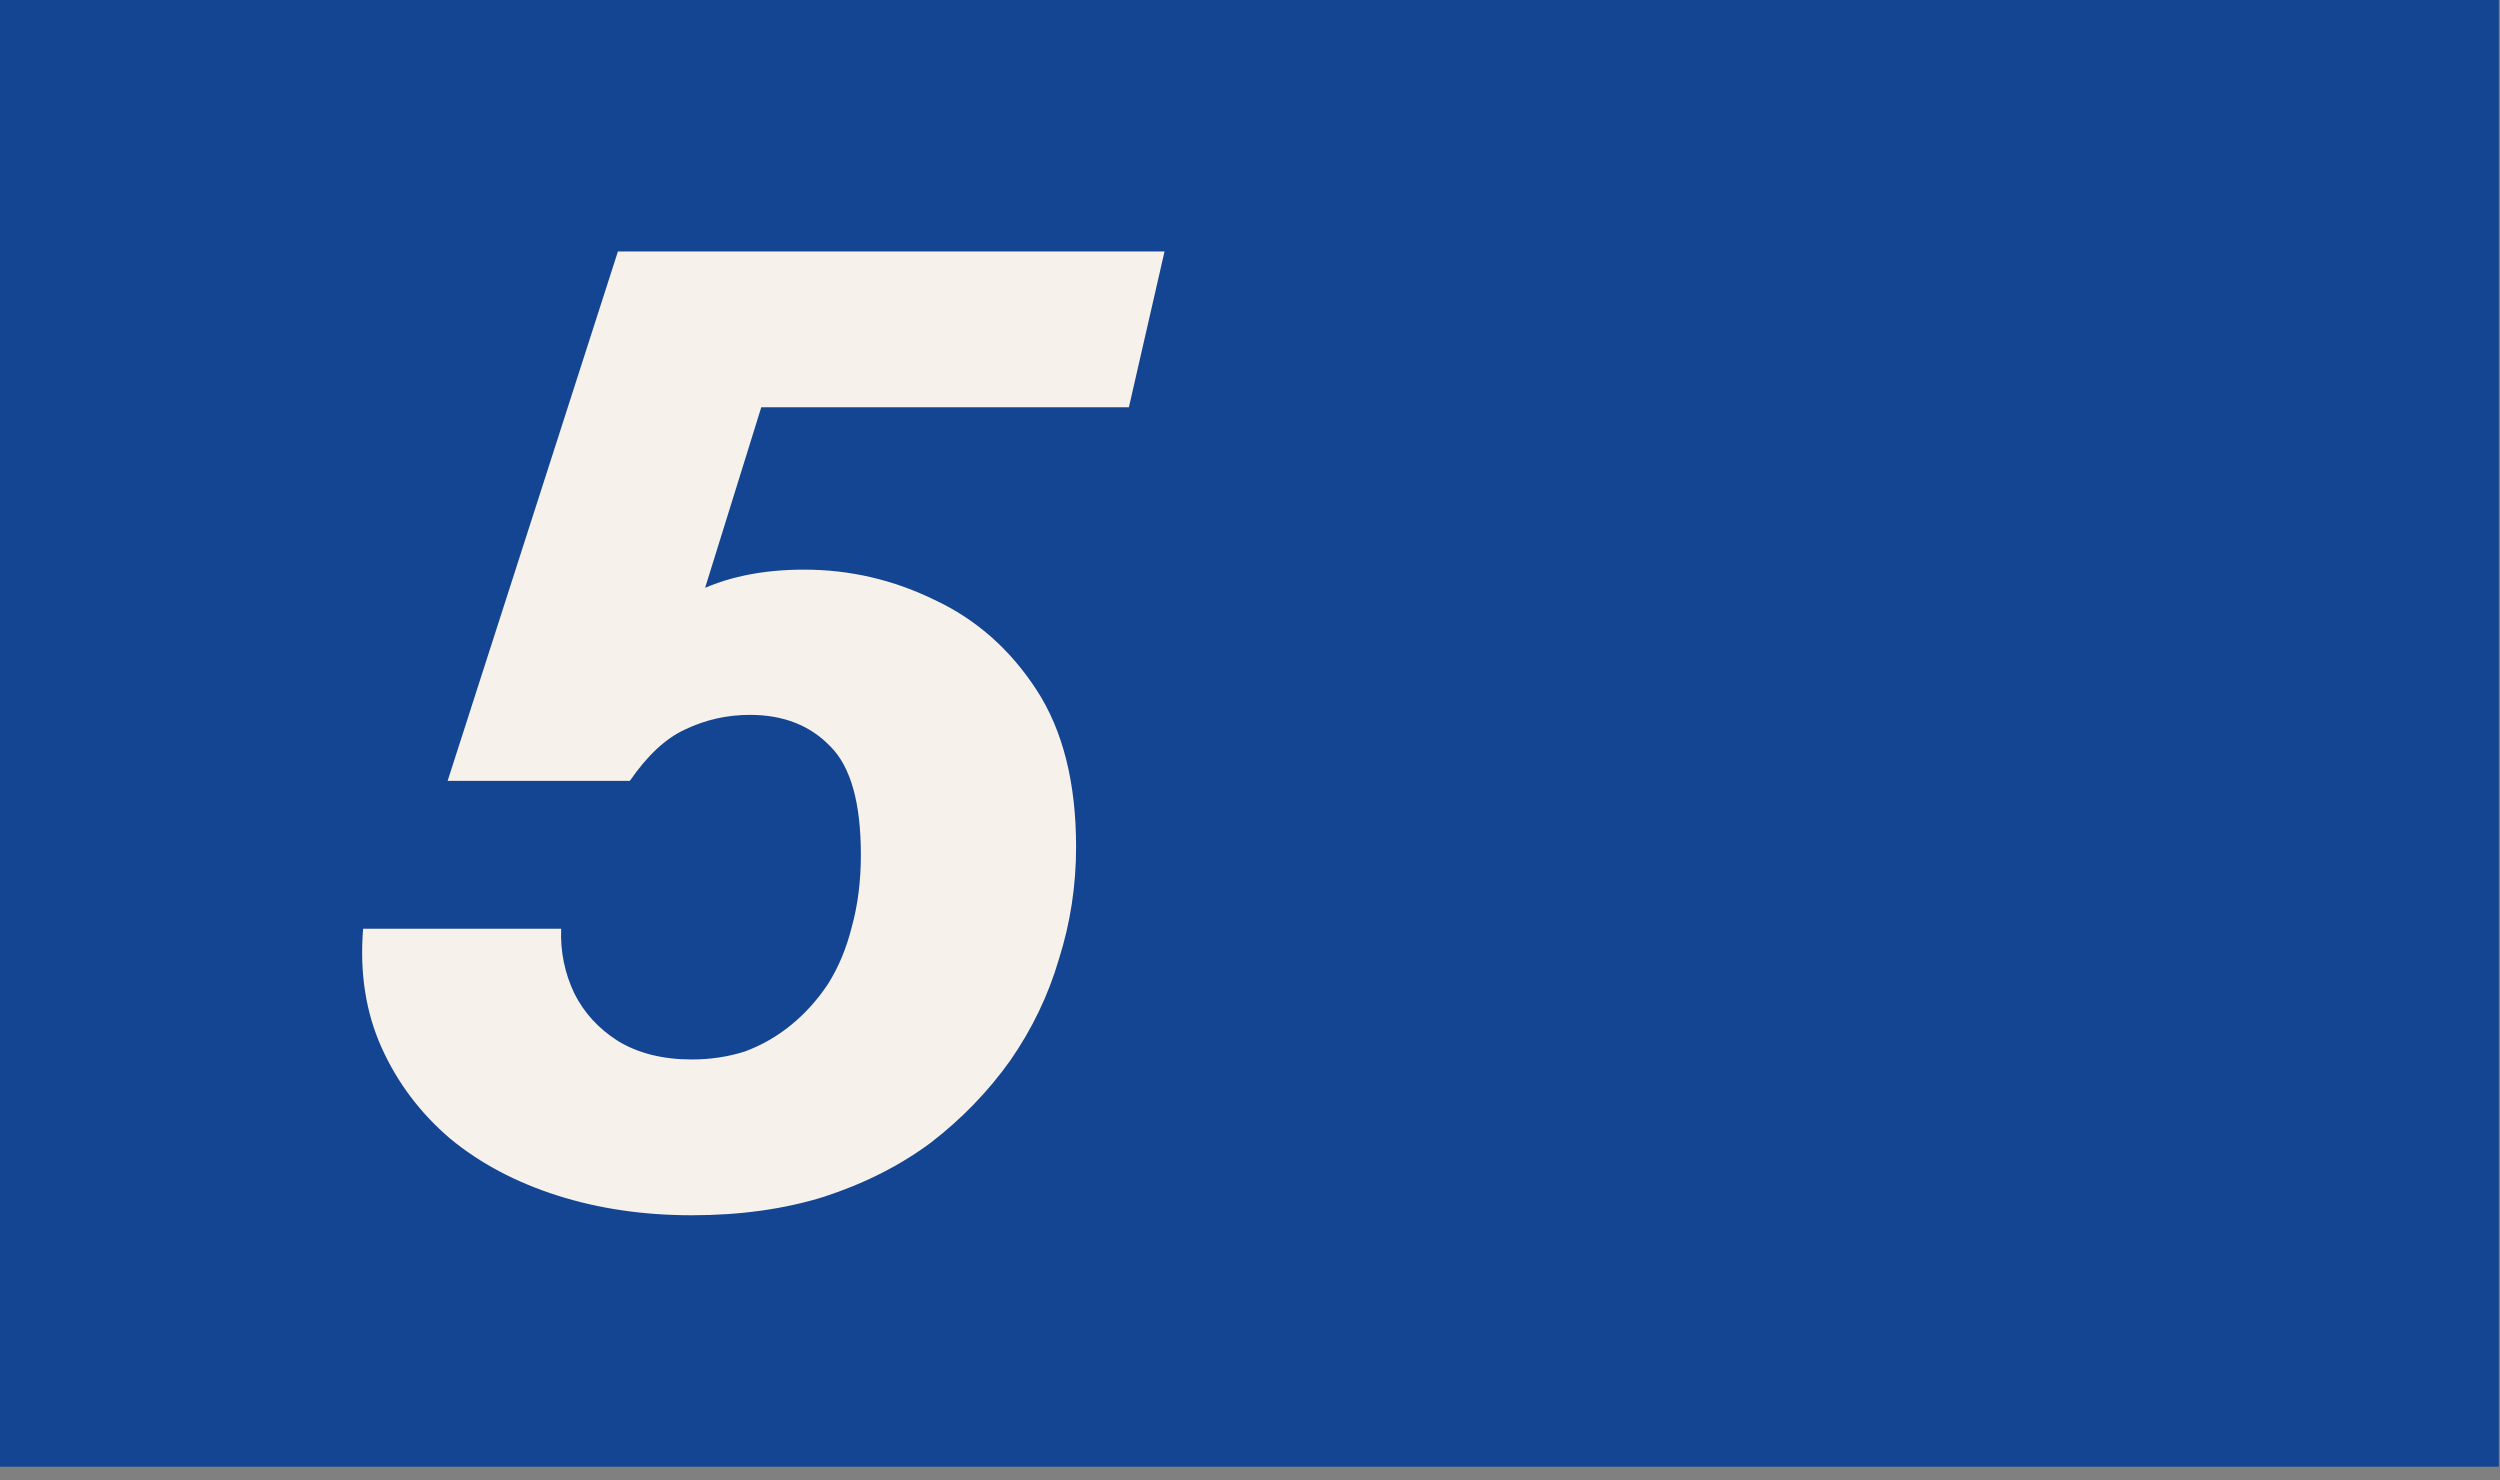 <?xml version="1.0" encoding="utf-8"?>
<svg xmlns="http://www.w3.org/2000/svg" fill="none" height="100%" overflow="visible" preserveAspectRatio="none" style="display: block;" viewBox="0 0 152 90" width="100%">
<rect x="0" y="0" width="152" height="90" fill="#808080" stroke="none"/>
<g id="Frame 178">
<rect fill="#144592" height="89.177" width="151.93"/>
<path d="M42.066 73.888C39.122 73.888 36.393 73.487 33.878 72.684C31.362 71.882 29.195 70.731 27.375 69.233C25.556 67.681 24.164 65.834 23.201 63.694C22.238 61.553 21.863 59.145 22.077 56.469H34.118C34.065 57.86 34.333 59.171 34.921 60.402C35.51 61.58 36.393 62.543 37.57 63.292C38.801 64.041 40.3 64.416 42.066 64.416C43.19 64.416 44.26 64.255 45.277 63.934C46.294 63.56 47.23 63.025 48.086 62.329C48.943 61.633 49.692 60.804 50.334 59.84C50.976 58.824 51.458 57.673 51.779 56.389C52.154 55.051 52.341 53.579 52.341 51.973C52.341 48.816 51.725 46.622 50.495 45.391C49.264 44.106 47.632 43.464 45.598 43.464C44.206 43.464 42.895 43.759 41.664 44.347C40.487 44.882 39.363 45.926 38.293 47.478H27.215L37.57 15.288H70.804L68.637 24.76H39.738L46.561 23.877L40.942 41.939L36.928 40.093C38.534 38.38 40.273 37.042 42.146 36.079C44.019 35.116 46.267 34.634 48.889 34.634C51.672 34.634 54.321 35.249 56.836 36.48C59.352 37.658 61.412 39.477 63.017 41.939C64.623 44.401 65.426 47.585 65.426 51.492C65.426 53.846 65.078 56.121 64.382 58.315C63.74 60.509 62.75 62.57 61.412 64.496C60.074 66.369 58.469 68.028 56.596 69.473C54.722 70.865 52.555 71.962 50.093 72.765C47.685 73.514 45.009 73.888 42.066 73.888Z" fill="#F6F1EB" id="5"/>
</g>
</svg>